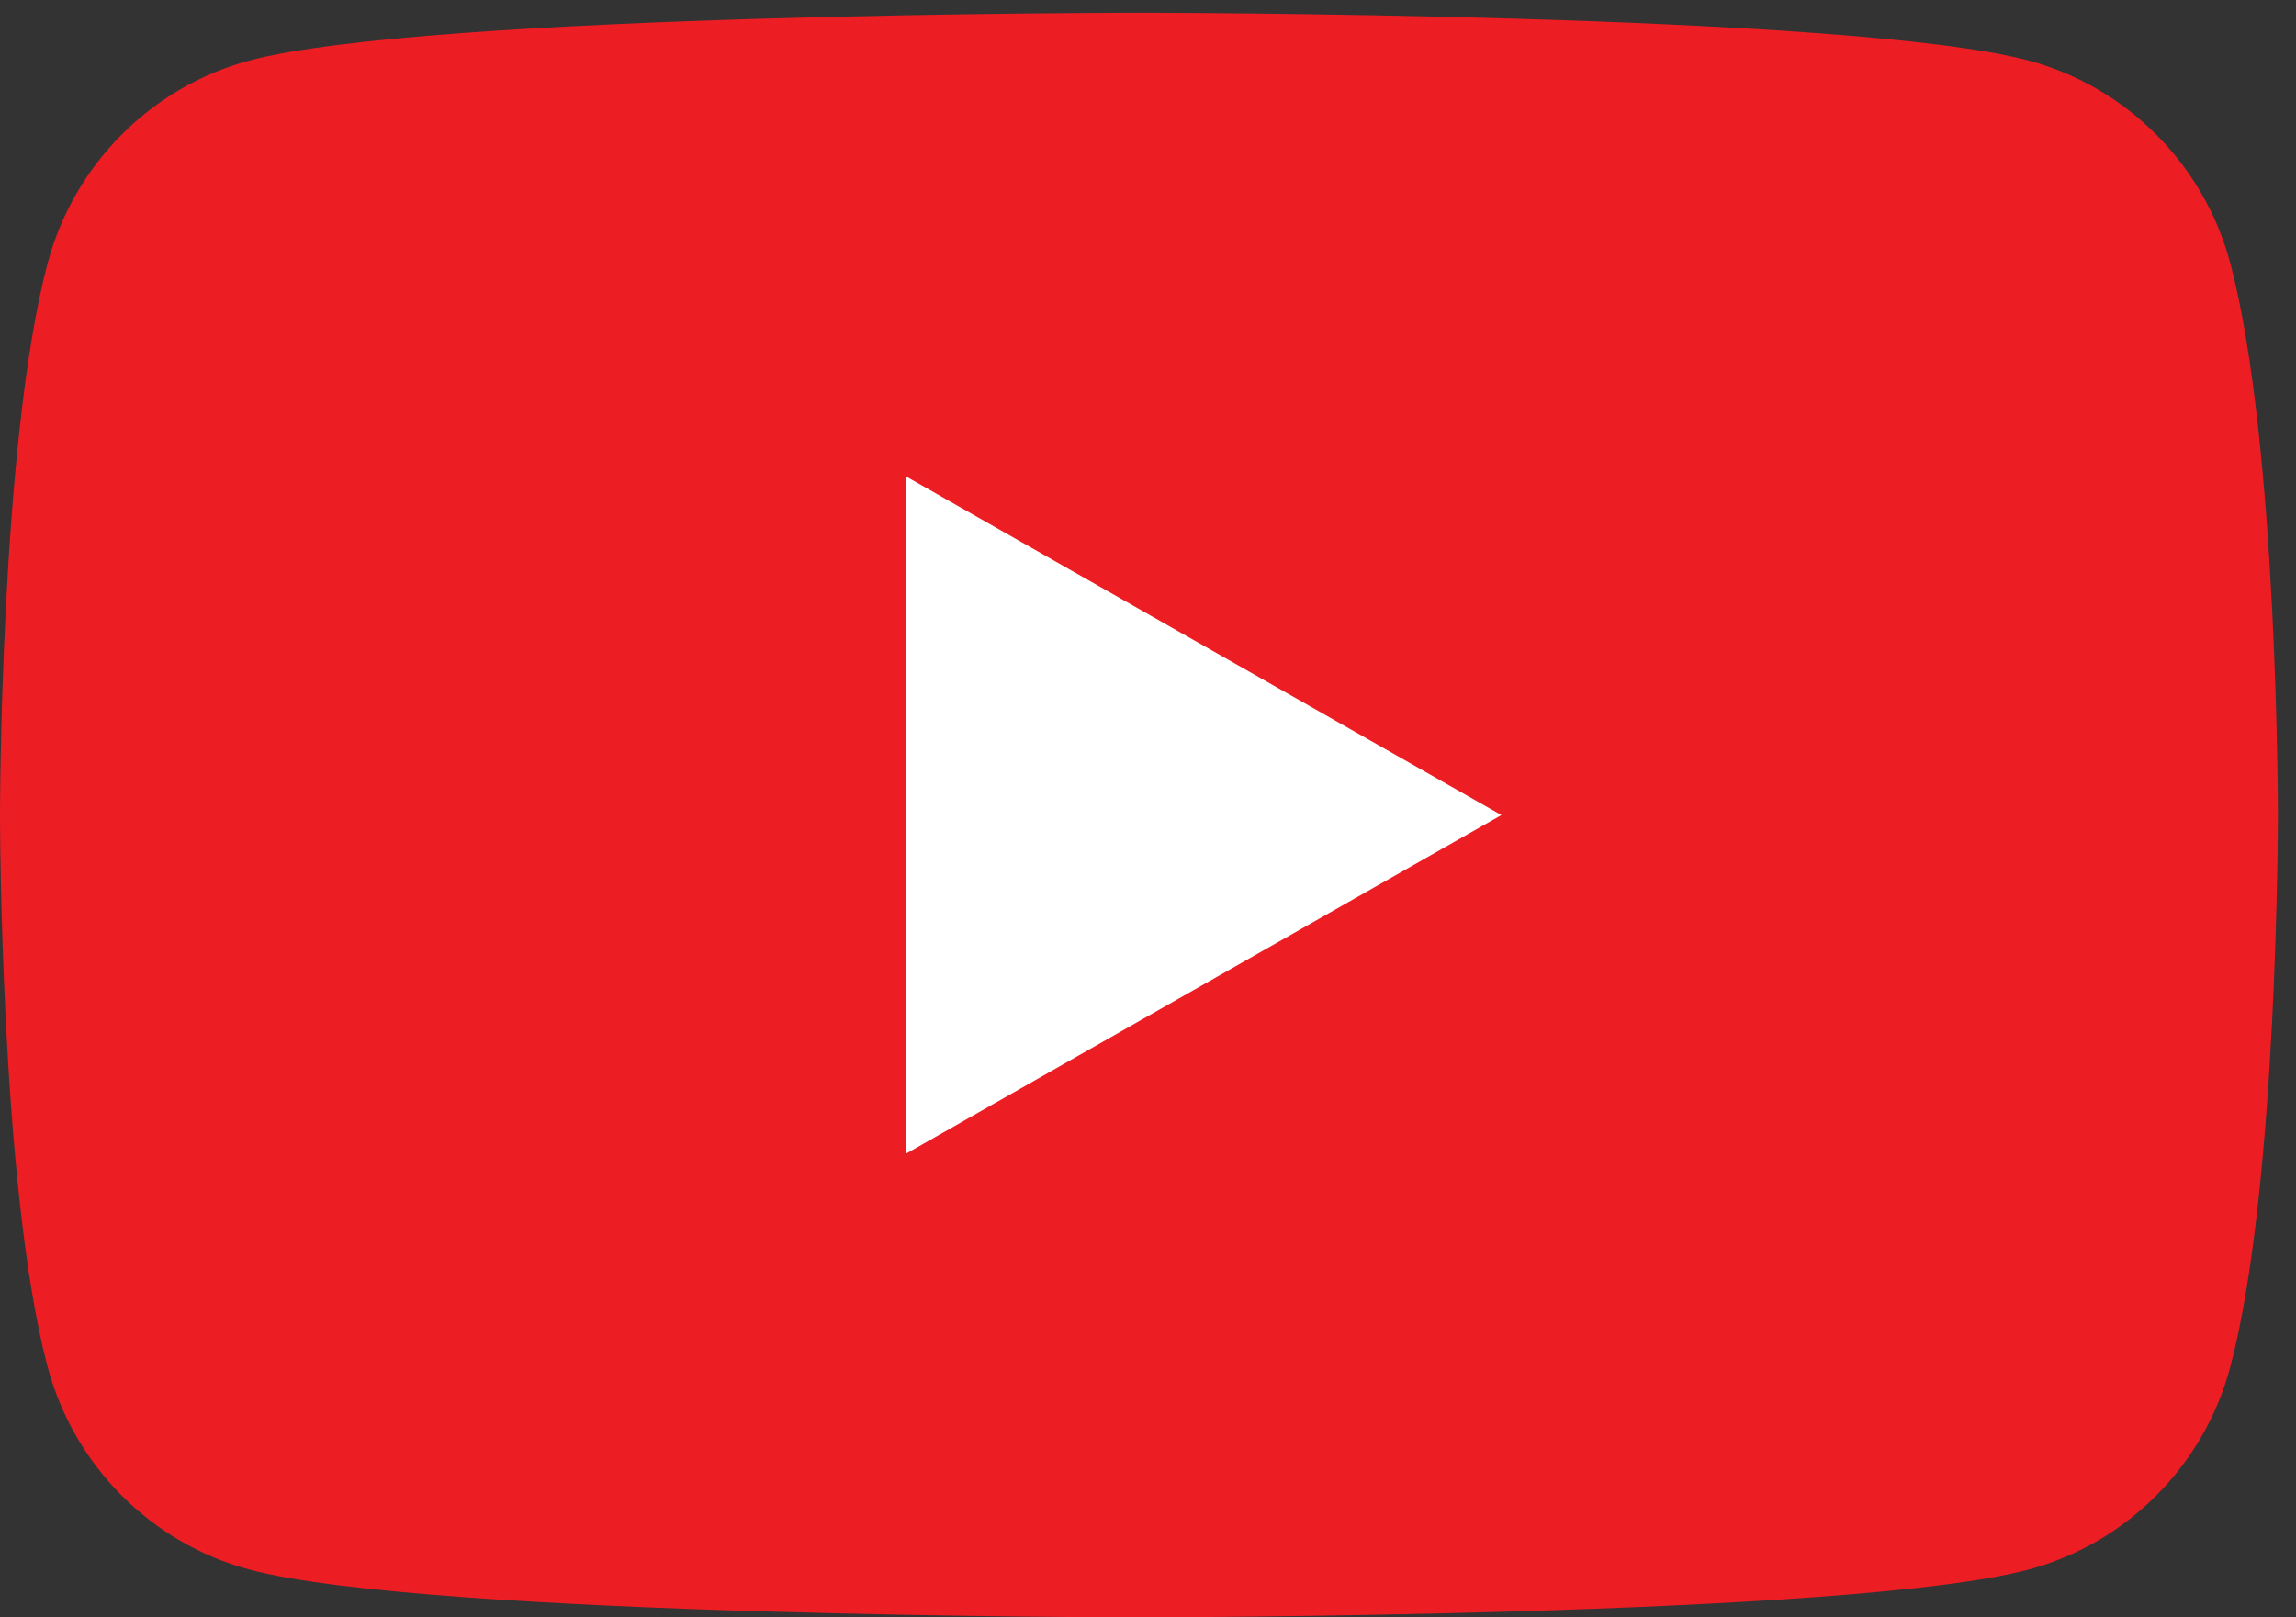 <?xml version="1.0" encoding="UTF-8" standalone="no"?>
<svg
   xmlns:dc="http://purl.org/dc/elements/1.1/"
   xmlns:cc="http://creativecommons.org/ns#"
   xmlns:rdf="http://www.w3.org/1999/02/22-rdf-syntax-ns#"
   xmlns:svg="http://www.w3.org/2000/svg"
   xmlns="http://www.w3.org/2000/svg"
   xmlns:sodipodi="http://sodipodi.sourceforge.net/DTD/sodipodi-0.dtd"
   xmlns:inkscape="http://www.inkscape.org/namespaces/inkscape"
   width="62.089mm"
   height="43.744mm"
   viewBox="0 0 62.089 43.744"
   version="1.1"
   id="svg8"
   inkscape:version="1.0.1 (3bc2e813f5, 2020-09-07)"
   sodipodi:docname="youtube.svg">
  <rect x="0" y="0" width="62.089" height="43.744" fill="#333333" stroke="none"/>
  <defs
     id="defs2" />
  <sodipodi:namedview
     id="base"
     pagecolor="#ffffff"
     bordercolor="#666666"
     borderopacity="1.0"
     inkscape:pageopacity="0.0"
     inkscape:pageshadow="2"
     inkscape:zoom="0.35"
     inkscape:cx="-16.952378"
     inkscape:cy="-394.47619"
     inkscape:document-units="mm"
     inkscape:current-layer="layer1"
     inkscape:document-rotation="0"
     showgrid="false"
     fit-margin-top="0"
     fit-margin-left="0"
     fit-margin-right="0"
     fit-margin-bottom="0"
     inkscape:window-width="1458"
     inkscape:window-height="873"
     inkscape:window-x="2245"
     inkscape:window-y="162"
     inkscape:window-maximized="0" />
  <g
     inkscape:label="Layer 1"
     inkscape:groupmode="layer"
     id="layer1"
     transform="translate(-110.319,-252.538)">
    <g
       id="g843"
       transform="matrix(0.035,0,0,-0.035,110.319,296.283)">
      <path
         d="m 1723.22,1046.37 c -20.24,76.22 -79.87,136.24 -155.6,156.61 C 1430.37,1240 880,1240 880,1240 c 0,0 -550.367,0 -687.621,-37.02 C 116.656,1182.61 57.016,1122.59 36.777,1046.37 0,908.227 0,620 0,620 0,620 0,331.777 36.777,193.621 57.016,117.41 116.656,57.391 192.379,37.012 329.633,0 880,0 880,0 c 0,0 550.37,0 687.62,37.012 75.73,20.379 135.36,80.398 155.6,156.609 C 1760,331.777 1760,620 1760,620 c 0,0 0,288.227 -36.78,426.37"
         style="fill:#ed1d24;fill-opacity:1;fill-rule:nonzero;stroke:none"
         id="path845" />
      <path
         d="m 700,358.313 460,261.675 -460,261.7 z"
         style="fill:#ffffff;fill-opacity:1;fill-rule:nonzero;stroke:none"
         id="path847" />
    </g>
  </g>
</svg>
